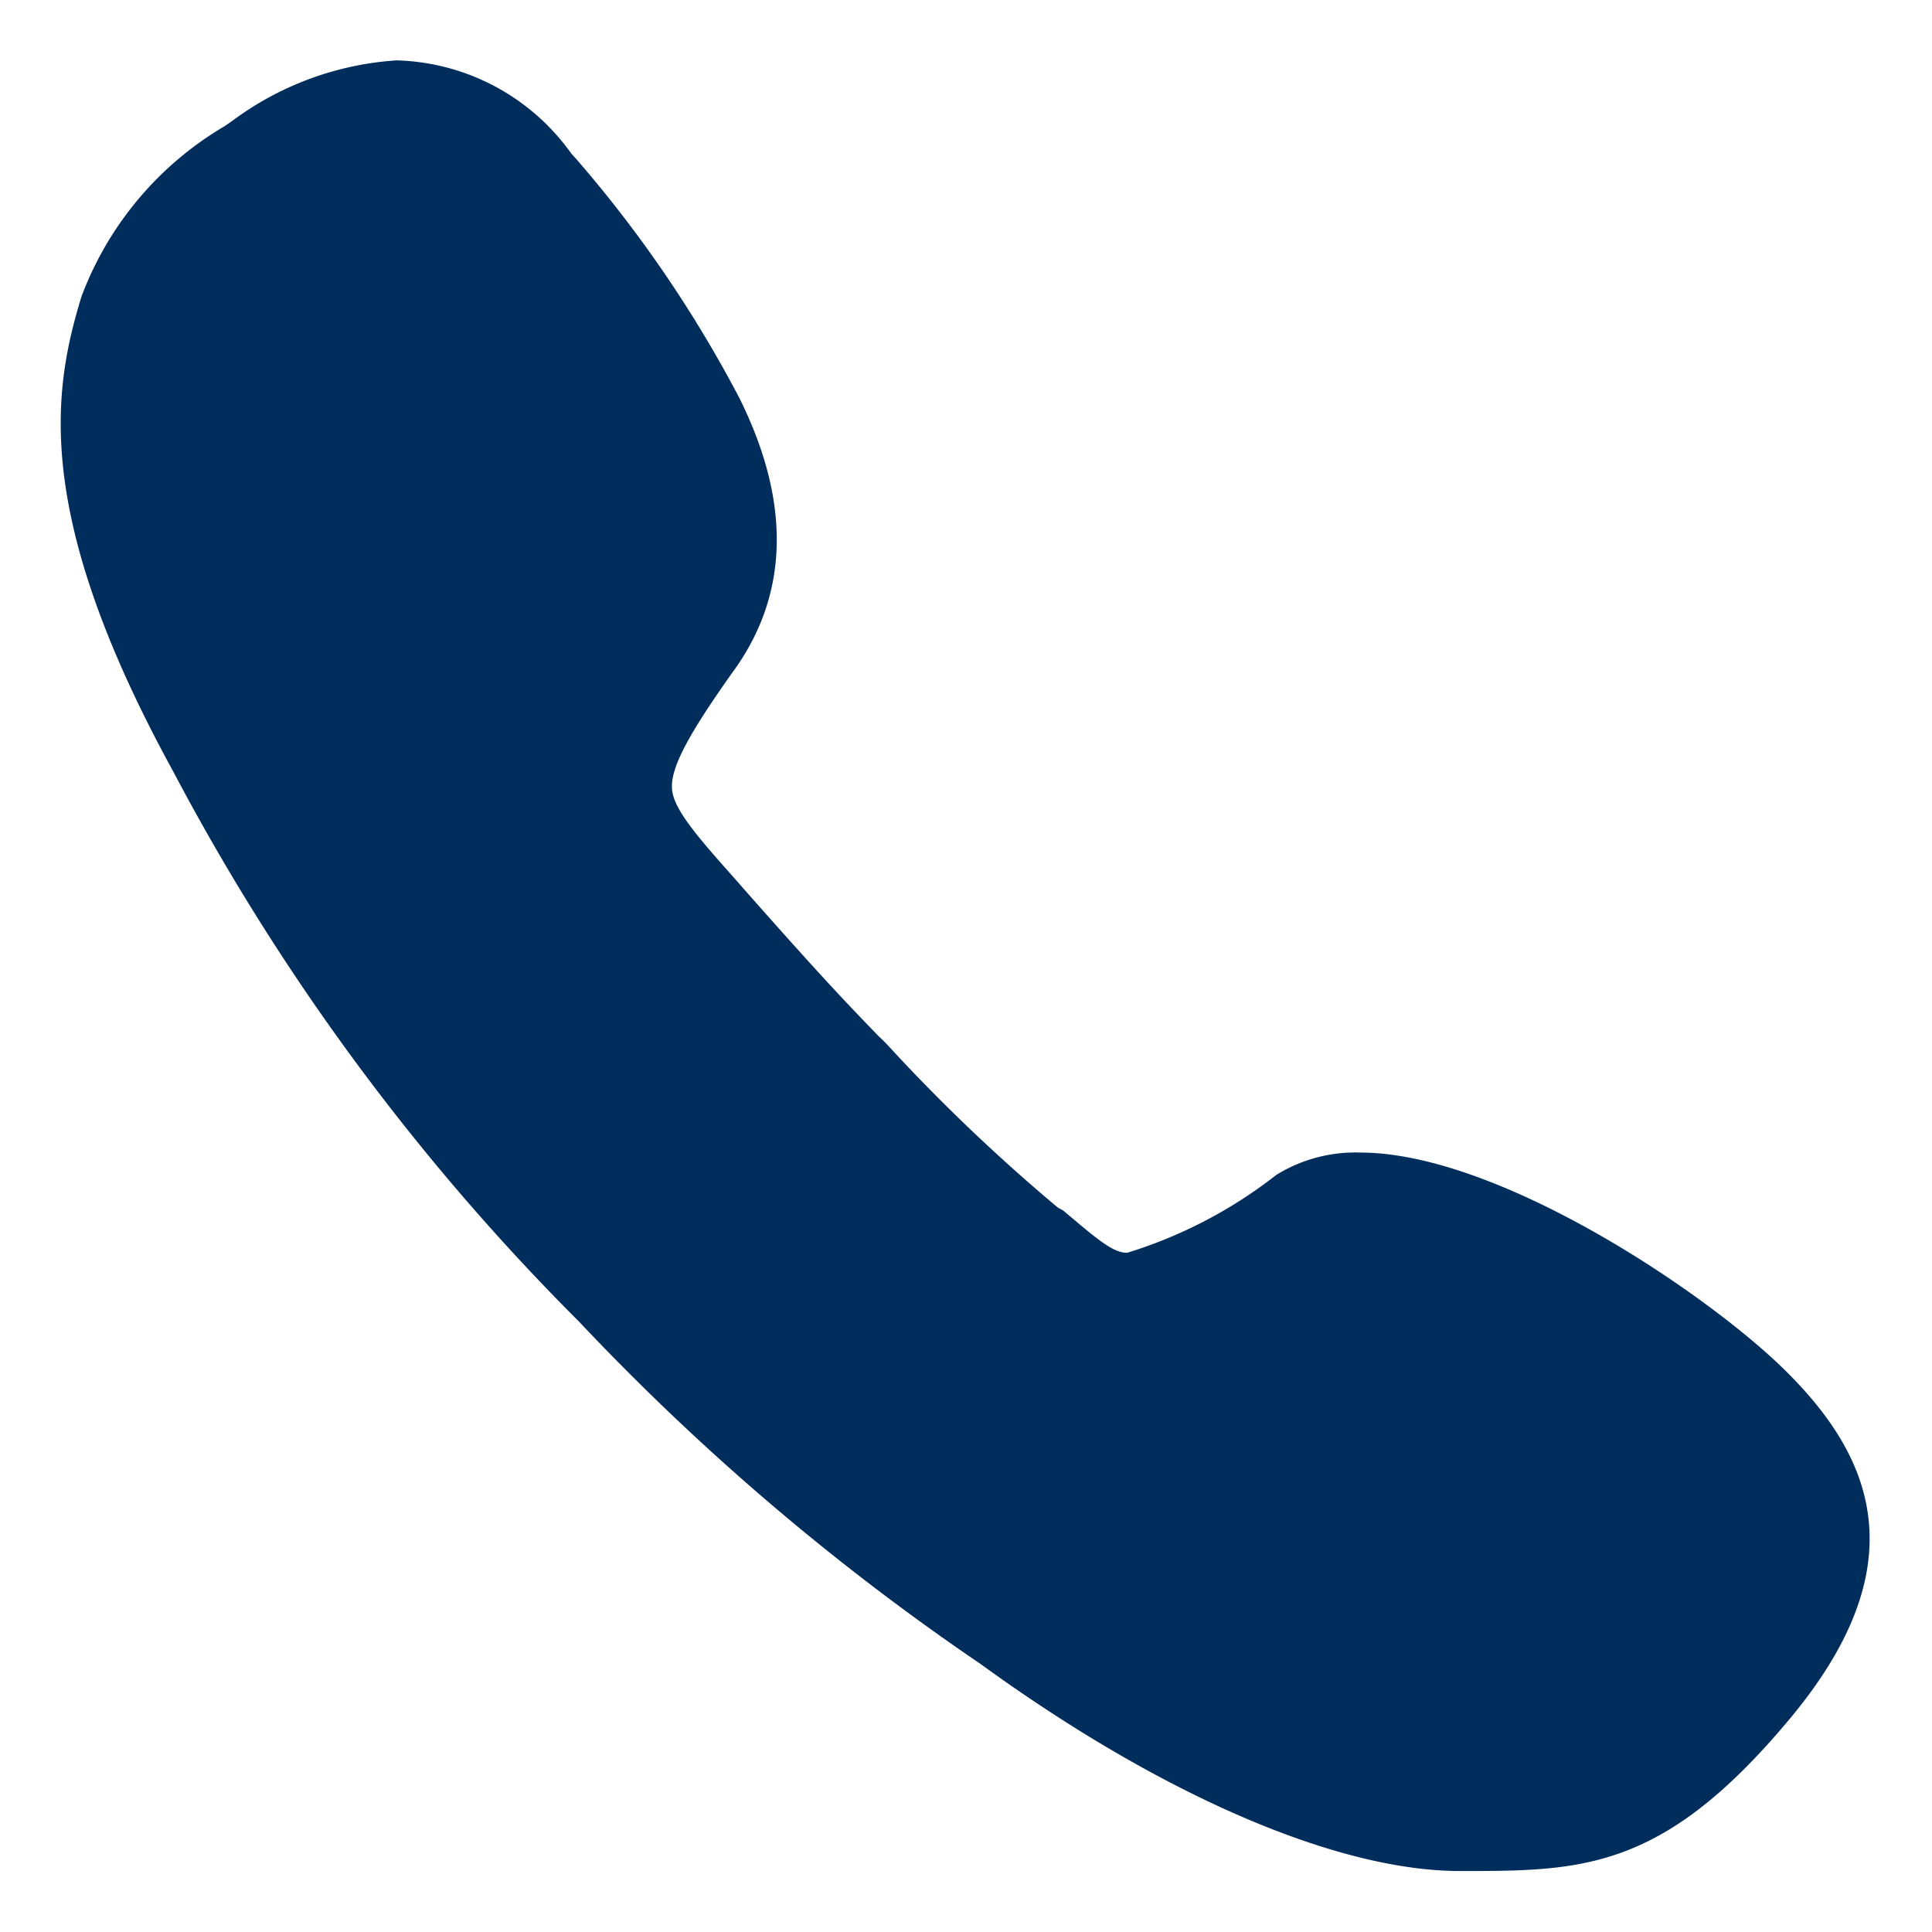 <svg xmlns="http://www.w3.org/2000/svg" width="32" height="32" viewBox="0 0 32 32"><defs><style>.a{fill:#002d5c;}</style></defs><path class="a" d="M29.63,22.76c-1.25-1.27-4.78-3.67-7.1-3.67a2.49,2.49,0,0,0-1.39.37,7.66,7.66,0,0,1-2.47,1.29c-.24,0-.49-.22-1.06-.7L17.52,20A30,30,0,0,1,15,17.63l-.15-.16c-.11-.12-.2-.22-.3-.31-.53-.55-.91-.94-2.26-2.47l-.06-.07c-.65-.73-1.08-1.21-1.1-1.56s.27-.89,1-1.92c.92-1.25,1-2.78.11-4.56A20.71,20.71,0,0,0,9.55,2.64l-.09-.1A3.67,3.67,0,0,0,6.57,1,5.11,5.11,0,0,0,3.85,2l-.13.09A5.52,5.52,0,0,0,1.35,4.91C.87,6.48.54,8.53,2.87,12.78A37.85,37.85,0,0,0,9.6,21.9a40.13,40.13,0,0,0,6.64,5.66c3,2.18,5.91,3.43,7.94,3.43s3.37,0,5.48-2.54S31,24.14,29.63,22.76Z"/></svg>